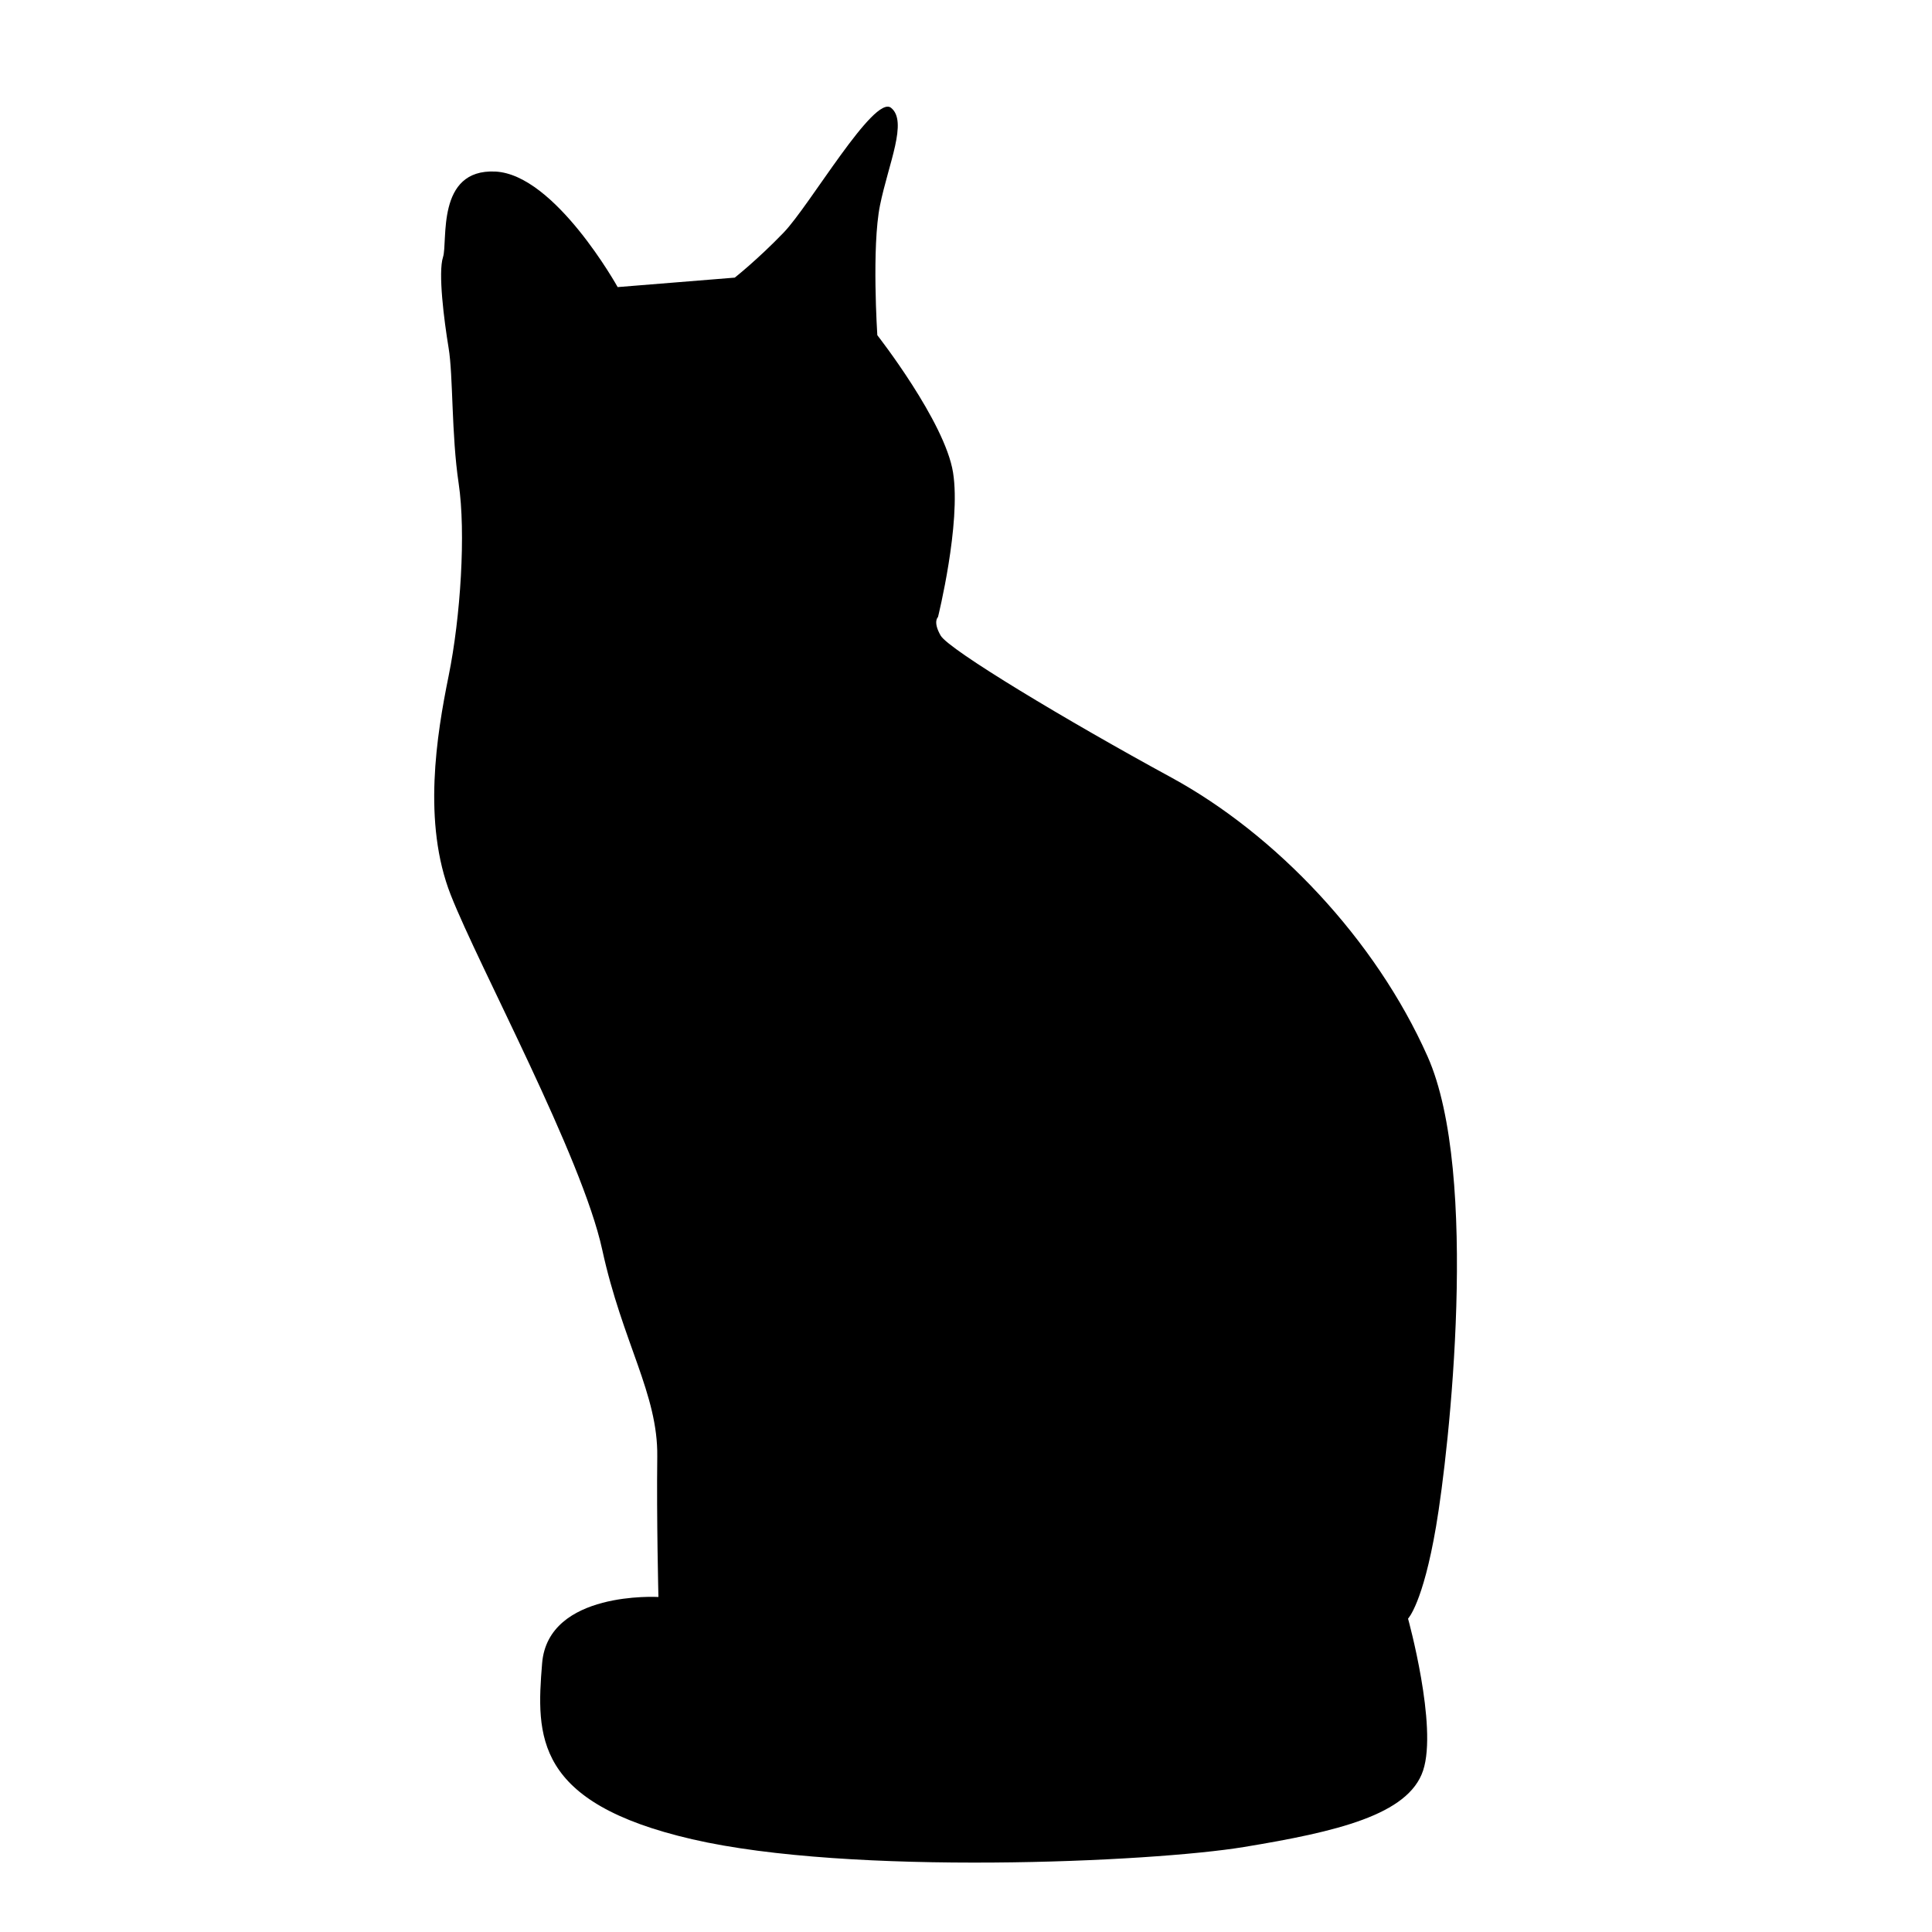 <?xml version="1.0" encoding="utf-8"?>
<!-- Generator: Adobe Illustrator 23.0.1, SVG Export Plug-In . SVG Version: 6.00 Build 0)  -->
<svg version="1.1" id="Layer_1" xmlns="http://www.w3.org/2000/svg" xmlns:xlink="http://www.w3.org/1999/xlink" x="0px" y="0px"
	 width="1000px" height="1000px" viewBox="0 0 1000 1000" style="enable-background:new 0 0 1000 1000;" xml:space="preserve">
<path d="M485.5,319.4c0,0,12-48.4,7.8-74.8c-4.2-26.4-39.2-71.1-39.2-71.1s-3-45.7,1.4-67.3s14.5-43.4,5.7-50.4
	c-8.8-7-42,50.5-55.6,64.6s-25.3,23.3-25.3,23.3l-60.6,4.9c0,0-32.4-58.3-63.3-59.8s-24.5,36.3-27.1,44.3c-2.6,7.9,0.5,32.5,2.9,47
	s1.4,44.6,5.2,70.1c3.8,25.5,1,69.2-5.2,99.7c-6.2,30.5-13.6,75.9,1.1,113.3c14.7,37.4,67.9,135.4,78.4,183.6
	c10.5,48.2,28.9,74.7,28.5,107.1c-0.4,32.4,0.6,72.7,0.6,72.7s-57.1-3.4-60.2,34.3c-3.1,37.7-4.1,72.2,77.7,91.1
	c81.8,18.9,237.7,11.9,285.6,4c47.9-7.9,85.1-16.6,92.7-39.6s-7.8-78.6-7.8-78.6s7.7-7.8,14.5-47.7c6.8-39.9,22.6-182.6-4.4-243.3
	s-78.7-115-132.7-144.4c-54-29.4-114.9-66-119.3-73.4C482.7,321.7,485.5,319.4,485.5,319.4z"/>
</svg>
